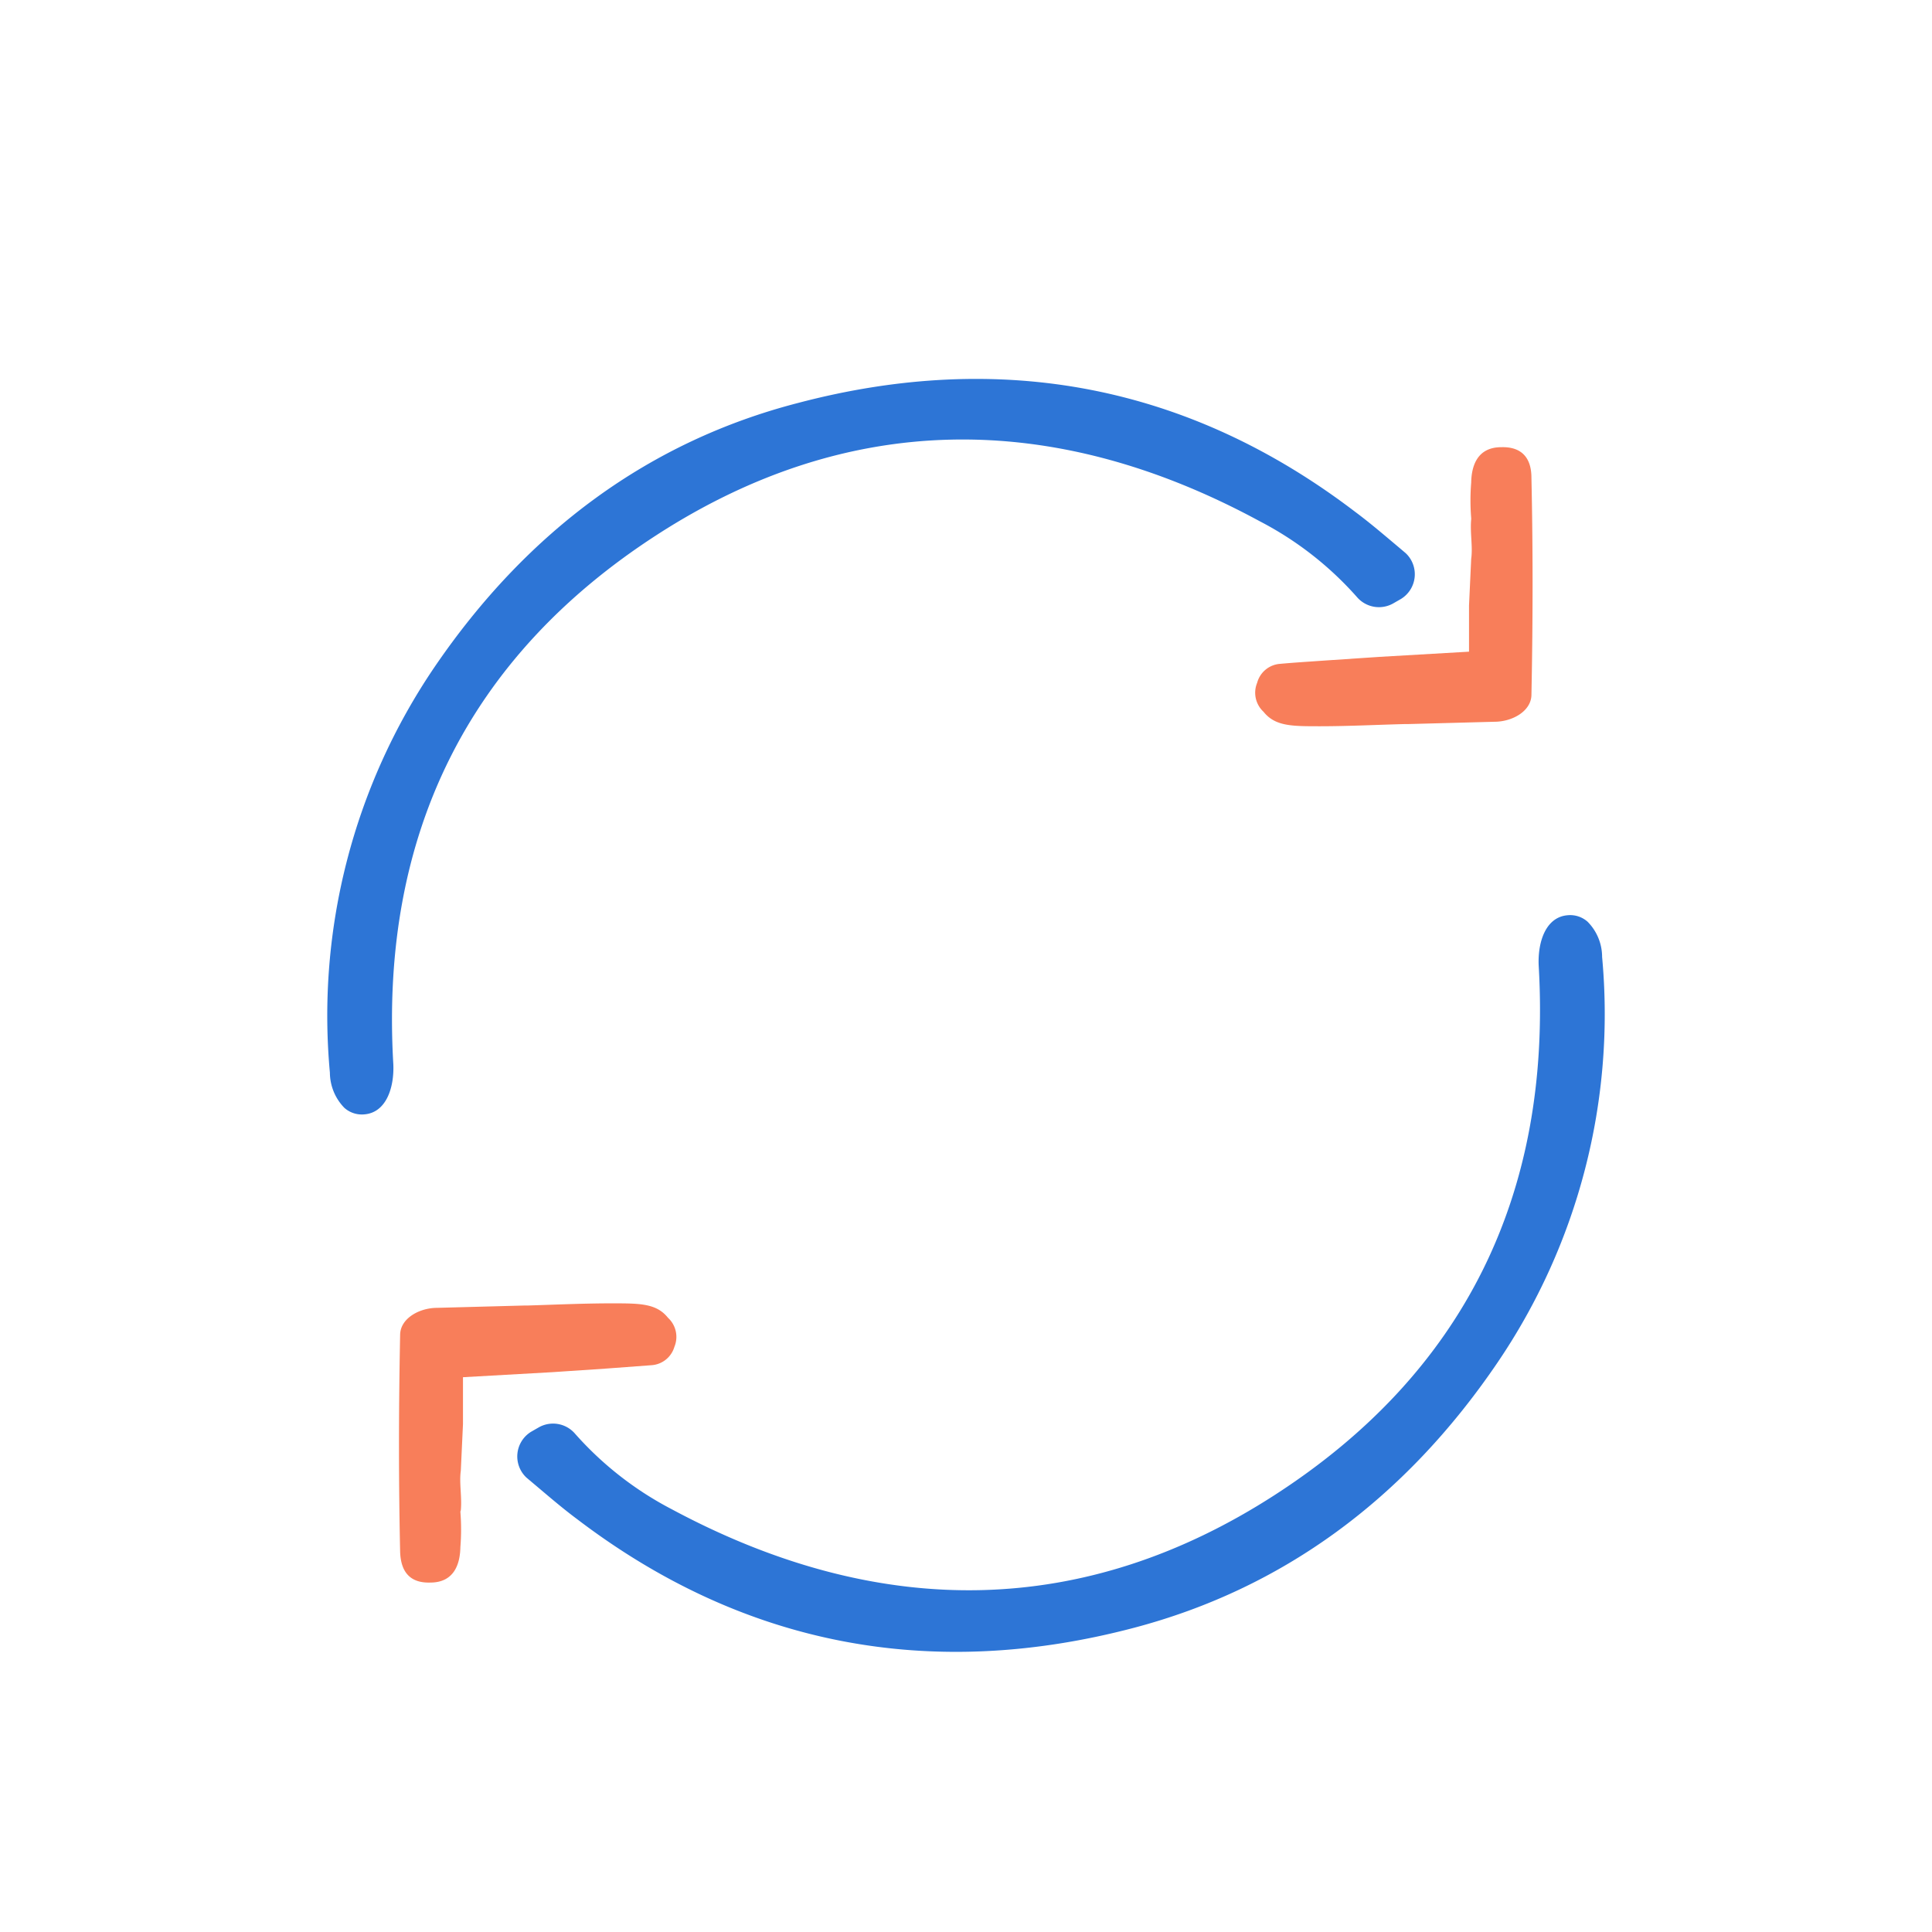 <svg xmlns="http://www.w3.org/2000/svg" viewBox="0 0 133.41 133.41"><defs><style>.cls-1{fill:#fff;opacity:0;}.cls-2{fill:#f87e5a;}.cls-3{fill:#2d75d6;}</style></defs><g id="&#x5716;&#x5C64;_2" data-name="&#x5716;&#x5C64; 2"><g id="&#x5716;&#x5C64;_1-2" data-name="&#x5716;&#x5C64; 1"><rect class="cls-1" width="133.41" height="133.41"></rect><path class="cls-2" d="M101.59,35.86c-.09.9.12,1.89,0,2.73l-.15,3.22h0V45l-6.21.36-3.72.25c-1.13.08-2.12.14-3.11.23a1.77,1.77,0,0,0-1.59,1.31,1.79,1.79,0,0,0,.44,2c.8,1,1.94,1,3.88,1s3.9-.1,5.83-.15h.23l6-.16c1.24,0,2.54-.73,2.56-1.85.11-5.52.1-10.41,0-15,0-1.44-.74-2.15-2.08-2.11-1.69,0-2.06,1.34-2.08,2.44a15.32,15.32,0,0,0,0,2.46Z"></path><path class="cls-3" d="M22.78,74.07a3.51,3.51,0,0,0,1,2.43,1.81,1.81,0,0,0,1.38.45c1.5-.12,2.07-1.83,2-3.46-.93-15.86,5.2-28.16,18.22-36.57S72.51,28.14,87,36a23.23,23.23,0,0,1,6.72,5.25,2,2,0,0,0,2.48.42l.54-.31a2,2,0,0,0,.33-3.16l0,0-.46-.39c-1-.84-2-1.7-3.05-2.48-11.42-8.7-24.37-11.22-38.47-7.5C44.88,30.47,36.44,36.62,30,46.07A42.82,42.82,0,0,0,22.78,74.07Z"></path><path class="cls-2" d="M31.82,104.29c.09-.9-.12-1.89,0-2.73l.15-3.22h0V95.1l6.21-.35,3.72-.25L45,94.27A1.77,1.77,0,0,0,46.57,93a1.79,1.79,0,0,0-.44-2c-.8-1-1.93-1-3.88-1s-3.9.09-5.83.15h-.23l-6,.16c-1.24,0-2.54.73-2.56,1.85-.11,5.52-.1,10.41,0,15,.05,1.45.74,2.16,2.08,2.12,1.69,0,2.06-1.34,2.08-2.44a15.34,15.34,0,0,0,0-2.46Z"></path><path class="cls-3" d="M110.63,66.08a3.46,3.46,0,0,0-1-2.43,1.81,1.81,0,0,0-1.38-.45c-1.5.12-2.07,1.82-2,3.46.93,15.85-5.2,28.16-18.22,36.57s-27.1,8.78-41.62,1a23.23,23.23,0,0,1-6.72-5.25,2,2,0,0,0-2.48-.42l-.54.31a2,2,0,0,0-.32,3.16l0,0,.45.38c1,.84,2,1.71,3.05,2.49,11.42,8.7,24.37,11.22,38.47,7.5,10.22-2.7,18.66-8.85,25.08-18.3A42.82,42.82,0,0,0,110.63,66.08Z"></path></g></g></svg>